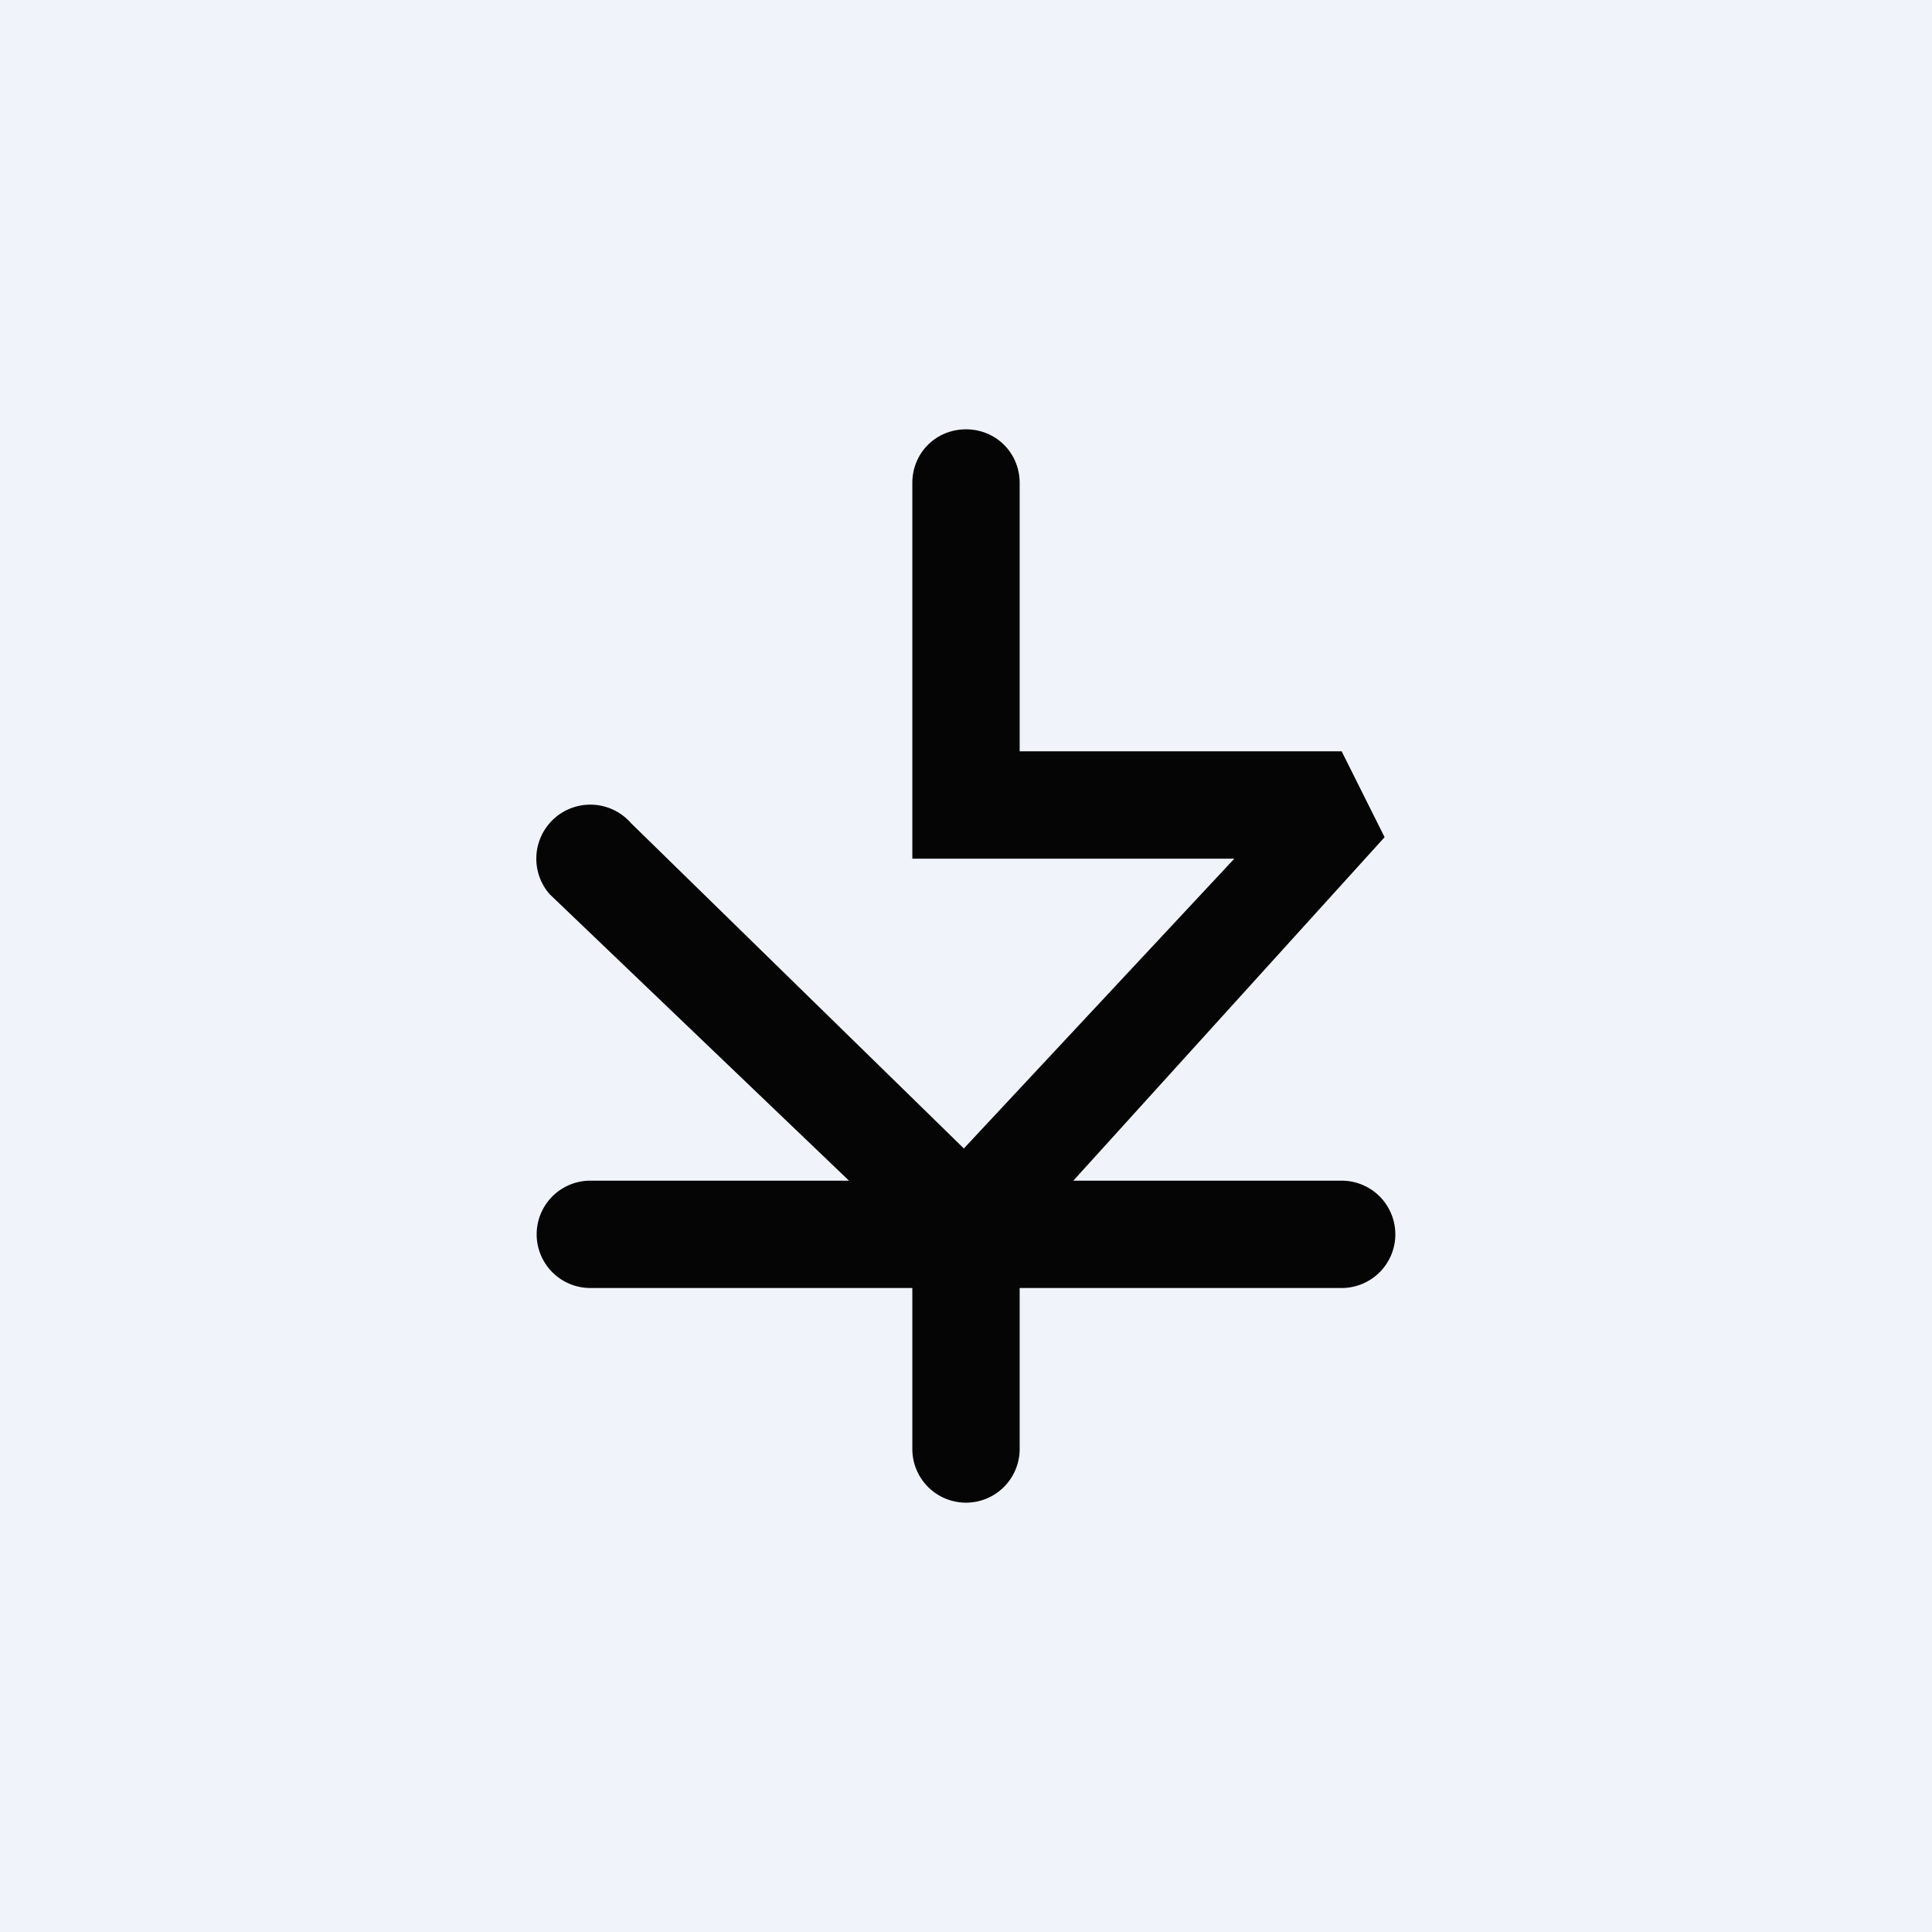 <!-- by TradingView --><svg width="18" height="18" viewBox="0 0 18 18" xmlns="http://www.w3.org/2000/svg"><path fill="#F0F3FA" d="M0 0h18v18H0z"/><path d="M9 4c.28 0 .5.22.5.5V7h3l.4.8L10 11h2.5a.5.5 0 1 1 0 1h-3v1.5a.5.5 0 0 1-1 0V12h-3a.5.5 0 0 1 0-1h2.41L5.12 8.33a.5.5 0 0 1 .76-.66l3.1 3.03L11.5 8h-3V4.5c0-.28.22-.5.5-.5Z" fill="#060505"/></svg>